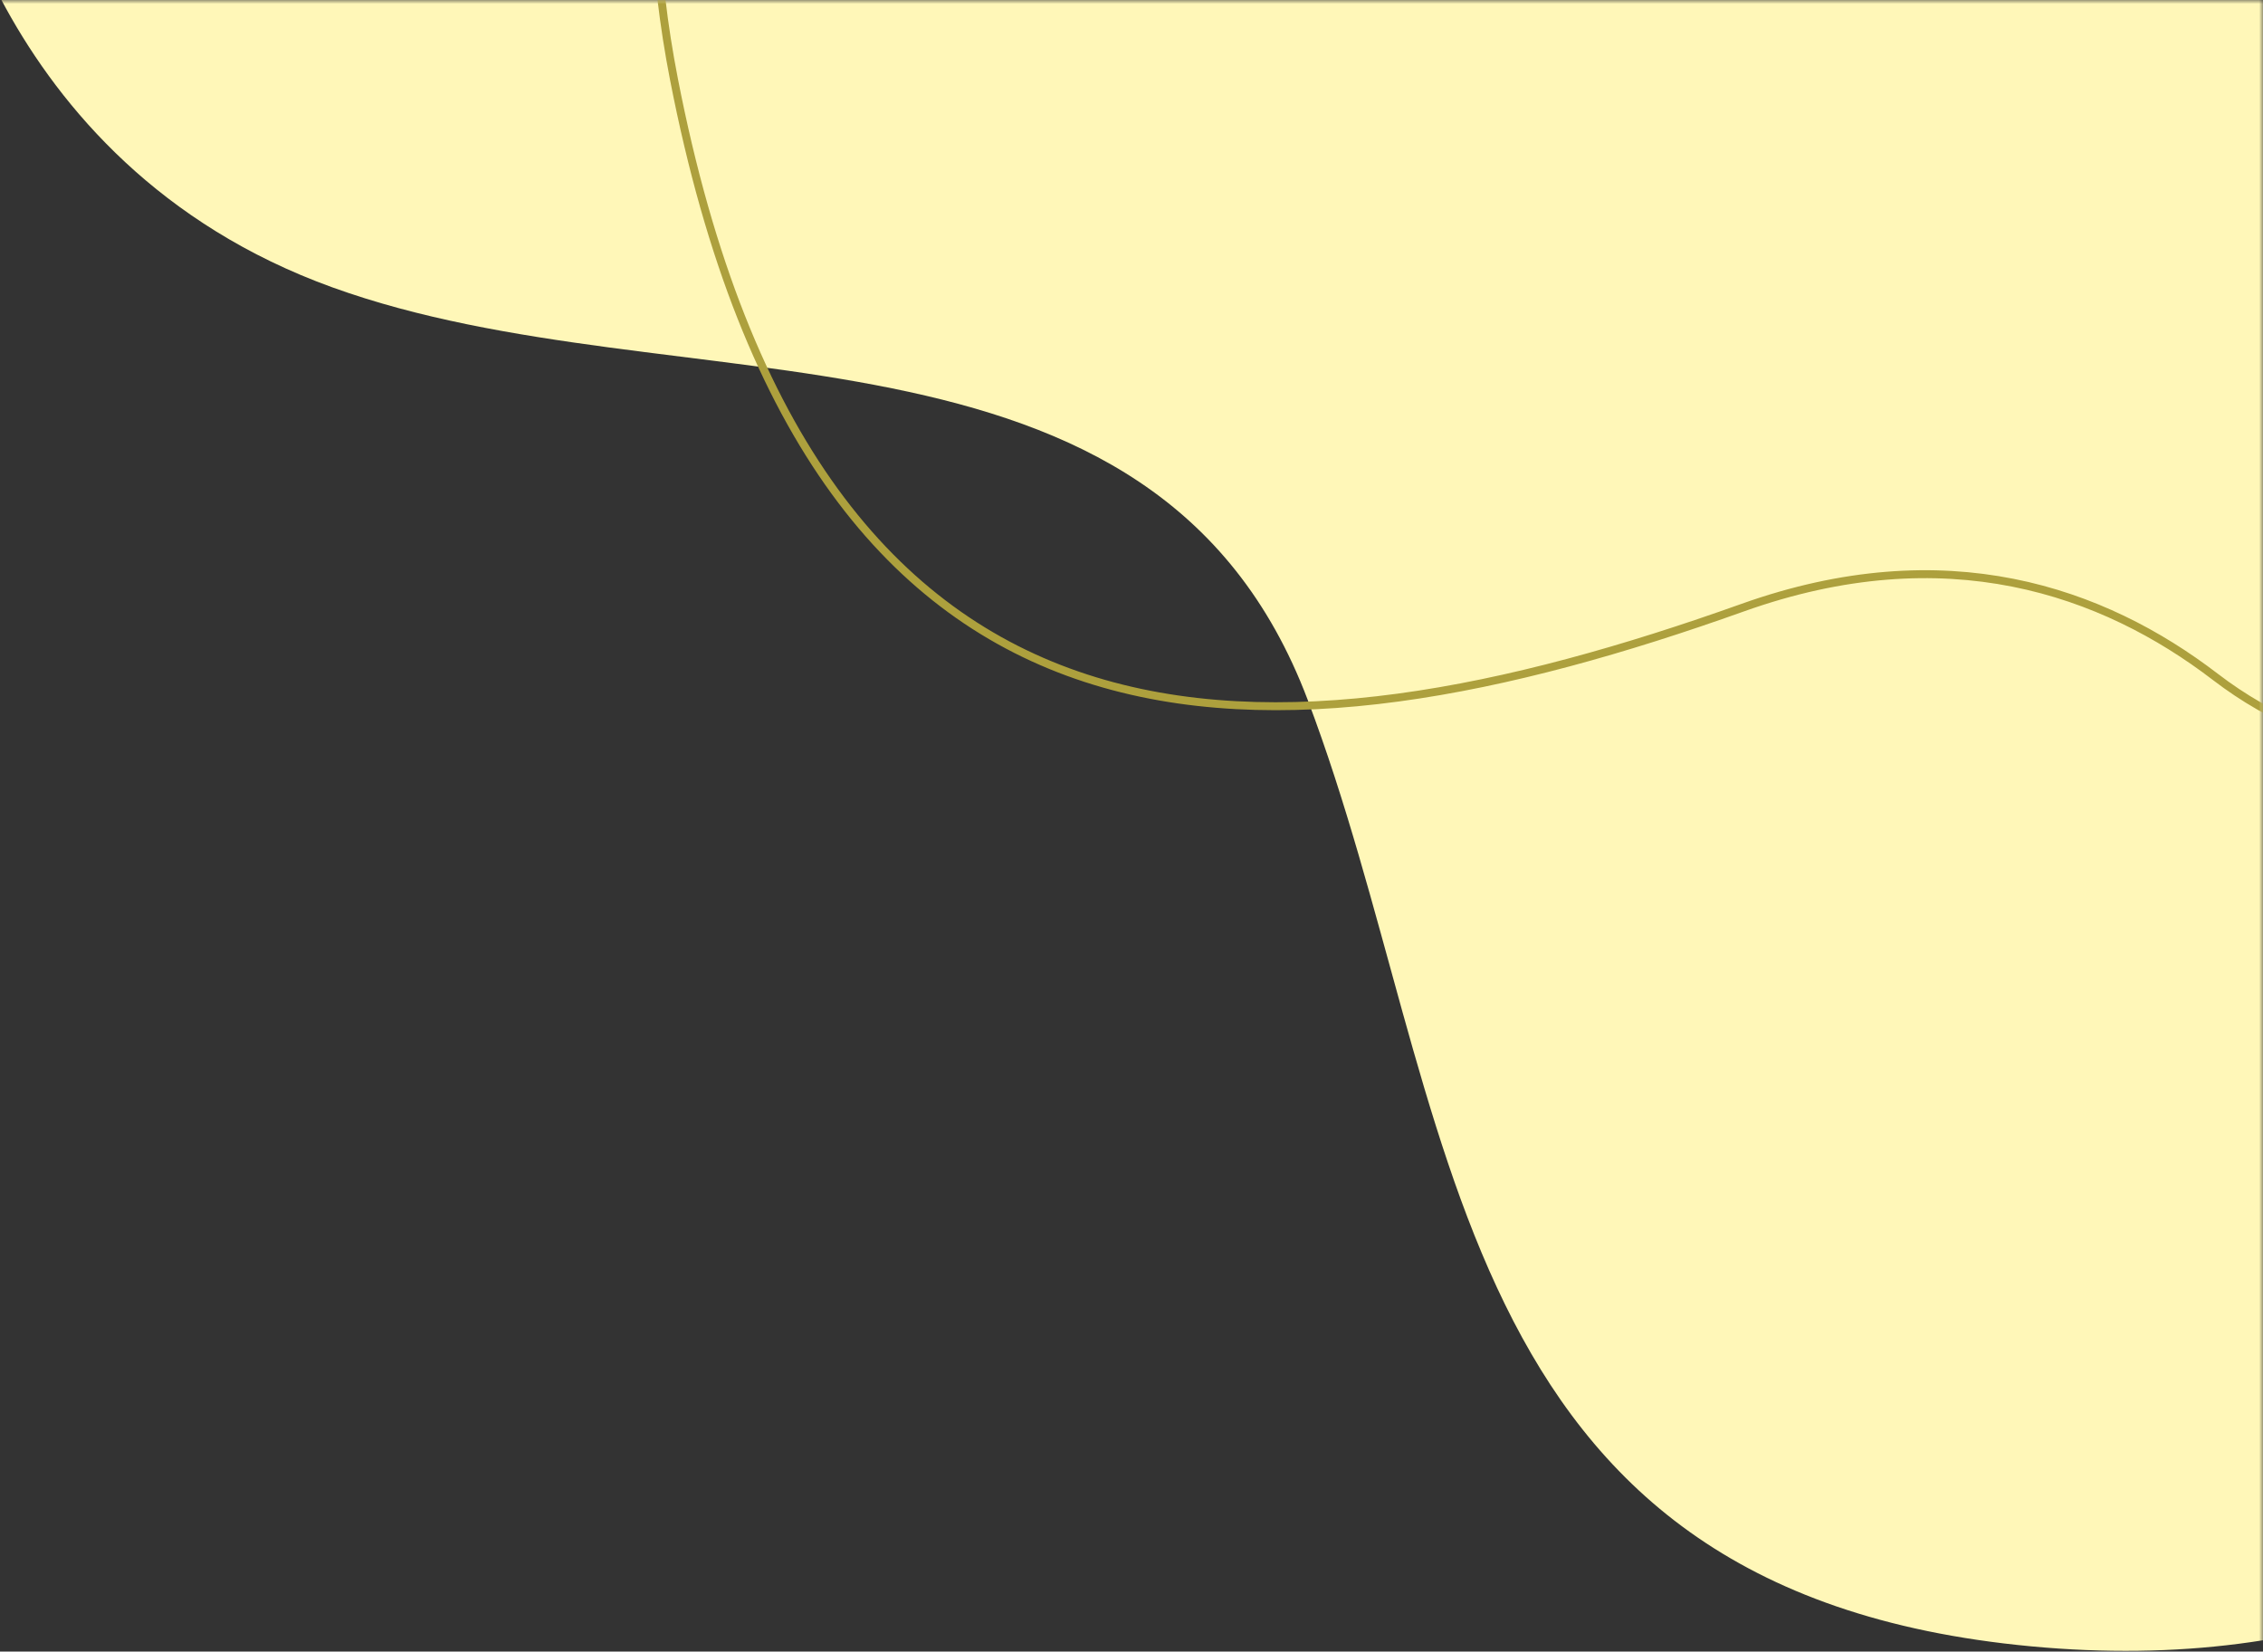 <svg width="285" height="208" viewBox="0 0 285 208" fill="none" xmlns="http://www.w3.org/2000/svg">
<rect x="0" y="0" width="285" height="208" fill="#333333" stroke="none"/>
<g clip-path="url(#clip0_1150_7703)">
<mask id="mask0_1150_7703" style="mask-type:luminance" maskUnits="userSpaceOnUse" x="-269" y="0" width="554" height="416">
<path d="M-268.818 0H285V415.821H-268.818V0Z" fill="white"/>
</mask>
<g mask="url(#mask0_1150_7703)">
<path d="M-7.759 -22.317C-7.759 -22.317 -1.624 20.47 41.853 36.188C85.331 51.906 145.37 37.06 164.693 88.144C184.017 139.229 181.257 200.351 255.79 207.336C330.323 214.322 364.828 155.817 373.799 101.241C382.771 46.665 358.616 -52.88 260.62 -53.753C162.623 -54.625 130.878 -35.416 85.329 -59.866C39.783 -84.316 -13.895 -79.075 -7.759 -22.317Z" fill="#FFF7B8"/>
</g>
<mask id="mask1_1150_7703" style="mask-type:luminance" maskUnits="userSpaceOnUse" x="-269" y="0" width="554" height="416">
<path d="M-268.818 0H285V415.821H-268.818V0Z" fill="white"/>
</mask>
<g mask="url(#mask1_1150_7703)">
<path d="M355.33 48.202C345.352 88.799 307.743 107.252 278.995 85.242C264.827 74.393 245.06 67.39 219.454 76.532C160.5 97.577 102.672 101.318 84.881 9.999C63.209 -101.248 195.645 -117.052 247.404 -94.787C299.162 -72.52 370.59 -26.677 357.133 40.125C356.572 42.91 355.97 45.602 355.33 48.202Z" stroke="#ADA03D" stroke-miterlimit="10"/>
</g>
</g>
<defs>
<clipPath id="clip0_1150_7703">
<rect width="285" height="208" fill="white"/>
</clipPath>
</defs>
</svg>
